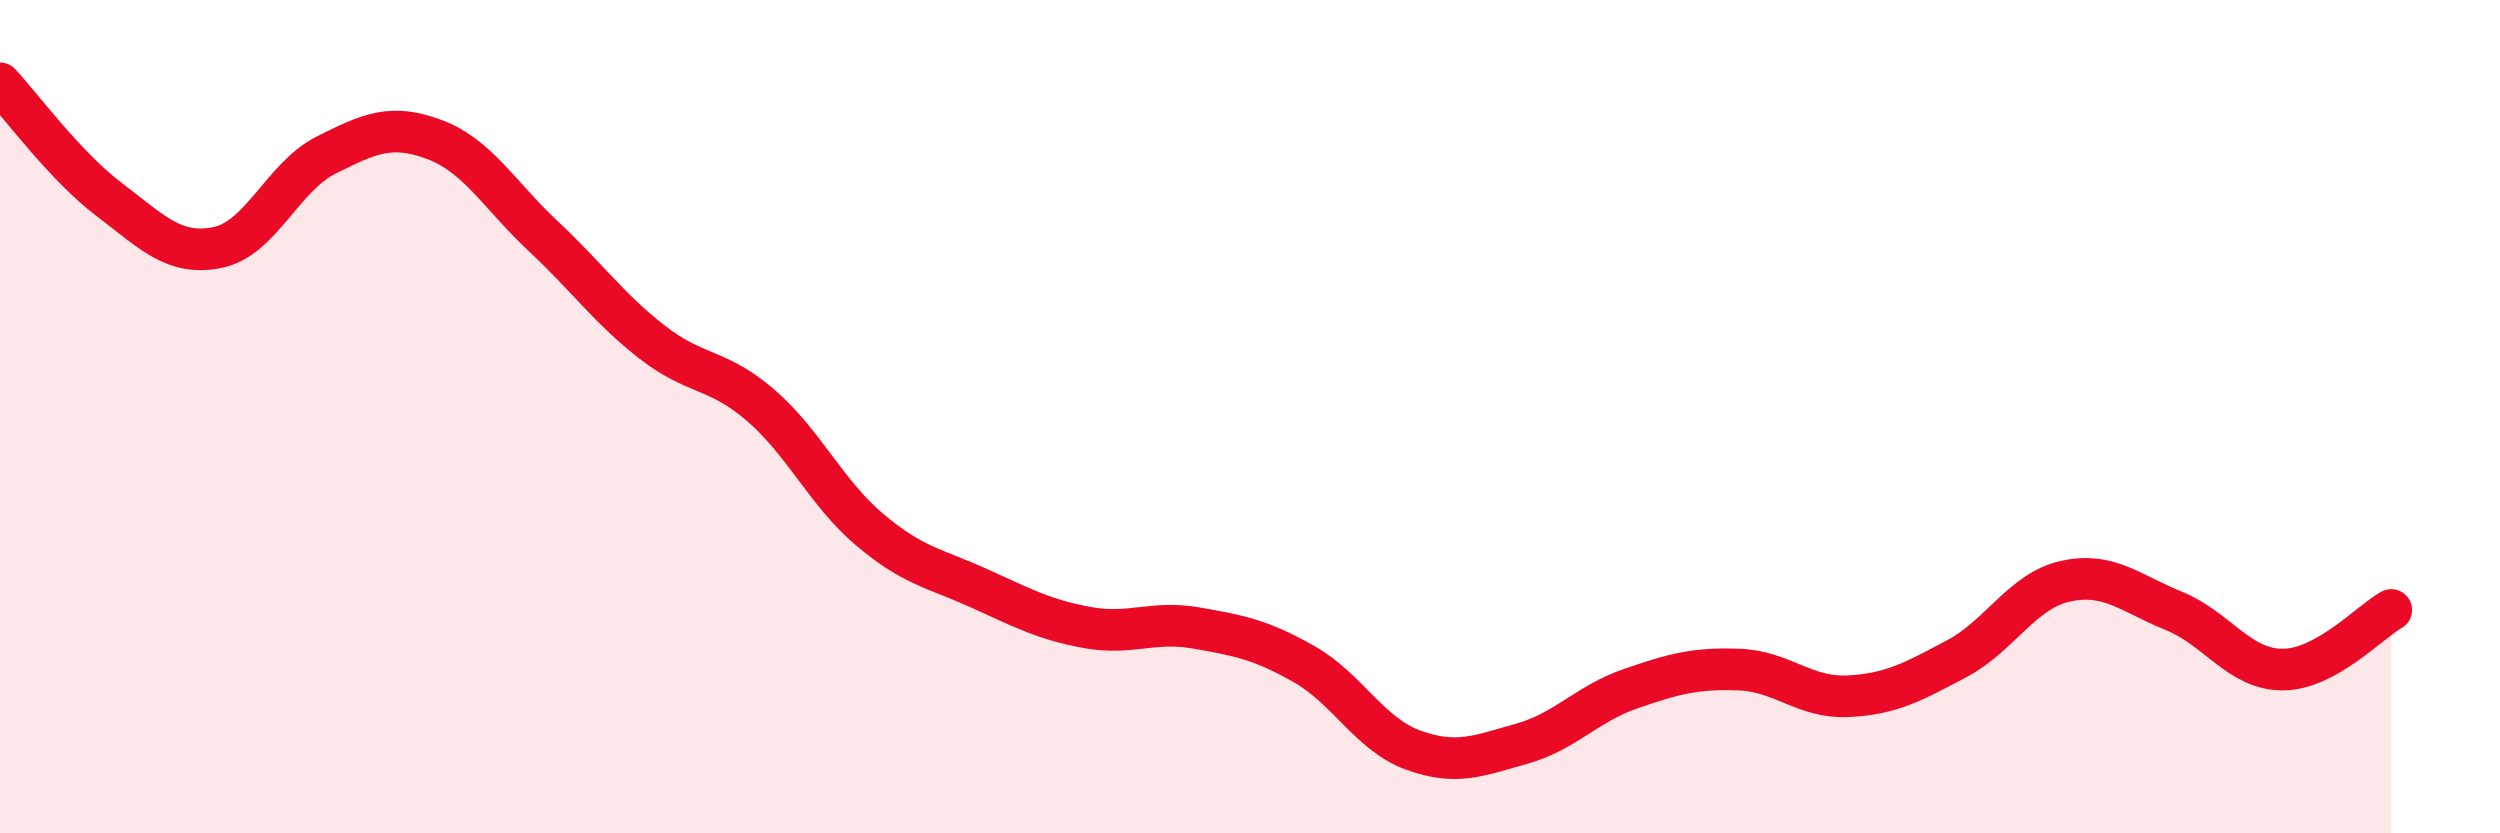
    <svg width="60" height="20" viewBox="0 0 60 20" xmlns="http://www.w3.org/2000/svg">
      <path
        d="M 0,2 C 0.52,2.56 1.57,3.99 2.61,4.78 C 3.65,5.57 4.18,6.15 5.22,5.94 C 6.26,5.73 6.79,4.24 7.83,3.72 C 8.87,3.2 9.39,2.96 10.43,3.35 C 11.47,3.74 12,4.7 13.04,5.67 C 14.08,6.64 14.61,7.4 15.65,8.21 C 16.69,9.02 17.22,8.83 18.26,9.73 C 19.3,10.63 19.83,11.83 20.87,12.71 C 21.91,13.59 22.44,13.64 23.48,14.11 C 24.52,14.58 25.05,14.87 26.09,15.06 C 27.13,15.25 27.66,14.89 28.7,15.07 C 29.74,15.25 30.26,15.35 31.3,15.94 C 32.34,16.53 32.87,17.62 33.91,18 C 34.95,18.38 35.48,18.14 36.52,17.85 C 37.56,17.56 38.09,16.89 39.13,16.53 C 40.17,16.17 40.7,16.03 41.74,16.07 C 42.78,16.11 43.31,16.76 44.35,16.71 C 45.39,16.66 45.92,16.36 46.96,15.81 C 48,15.26 48.53,14.18 49.57,13.95 C 50.61,13.72 51.13,14.24 52.17,14.66 C 53.21,15.08 53.74,16.07 54.78,16.07 C 55.82,16.07 56.87,14.93 57.39,14.64L57.39 20L0 20Z"
        fill="#EB0A25"
        opacity="0.1"
        stroke-linecap="round"
        stroke-linejoin="round"
      />
      <path
        d="M 0,2 C 0.52,2.56 1.57,3.99 2.61,4.78 C 3.65,5.57 4.18,6.15 5.22,5.94 C 6.26,5.73 6.79,4.24 7.83,3.72 C 8.87,3.2 9.39,2.96 10.43,3.35 C 11.47,3.74 12,4.7 13.04,5.67 C 14.08,6.64 14.61,7.4 15.65,8.21 C 16.69,9.02 17.22,8.83 18.26,9.73 C 19.3,10.63 19.83,11.83 20.87,12.71 C 21.91,13.59 22.44,13.64 23.48,14.11 C 24.52,14.58 25.05,14.87 26.09,15.06 C 27.13,15.25 27.66,14.89 28.7,15.07 C 29.74,15.25 30.26,15.35 31.3,15.94 C 32.34,16.53 32.87,17.62 33.91,18 C 34.95,18.38 35.48,18.14 36.52,17.85 C 37.56,17.56 38.09,16.89 39.13,16.53 C 40.17,16.17 40.7,16.03 41.74,16.07 C 42.78,16.11 43.31,16.76 44.35,16.71 C 45.39,16.66 45.92,16.36 46.96,15.81 C 48,15.26 48.53,14.18 49.57,13.95 C 50.61,13.72 51.13,14.24 52.17,14.66 C 53.21,15.08 53.74,16.07 54.78,16.07 C 55.82,16.07 56.87,14.93 57.39,14.64"
        stroke="#EB0A25"
        stroke-width="1"
        fill="none"
        stroke-linecap="round"
        stroke-linejoin="round"
      />
    </svg>
  